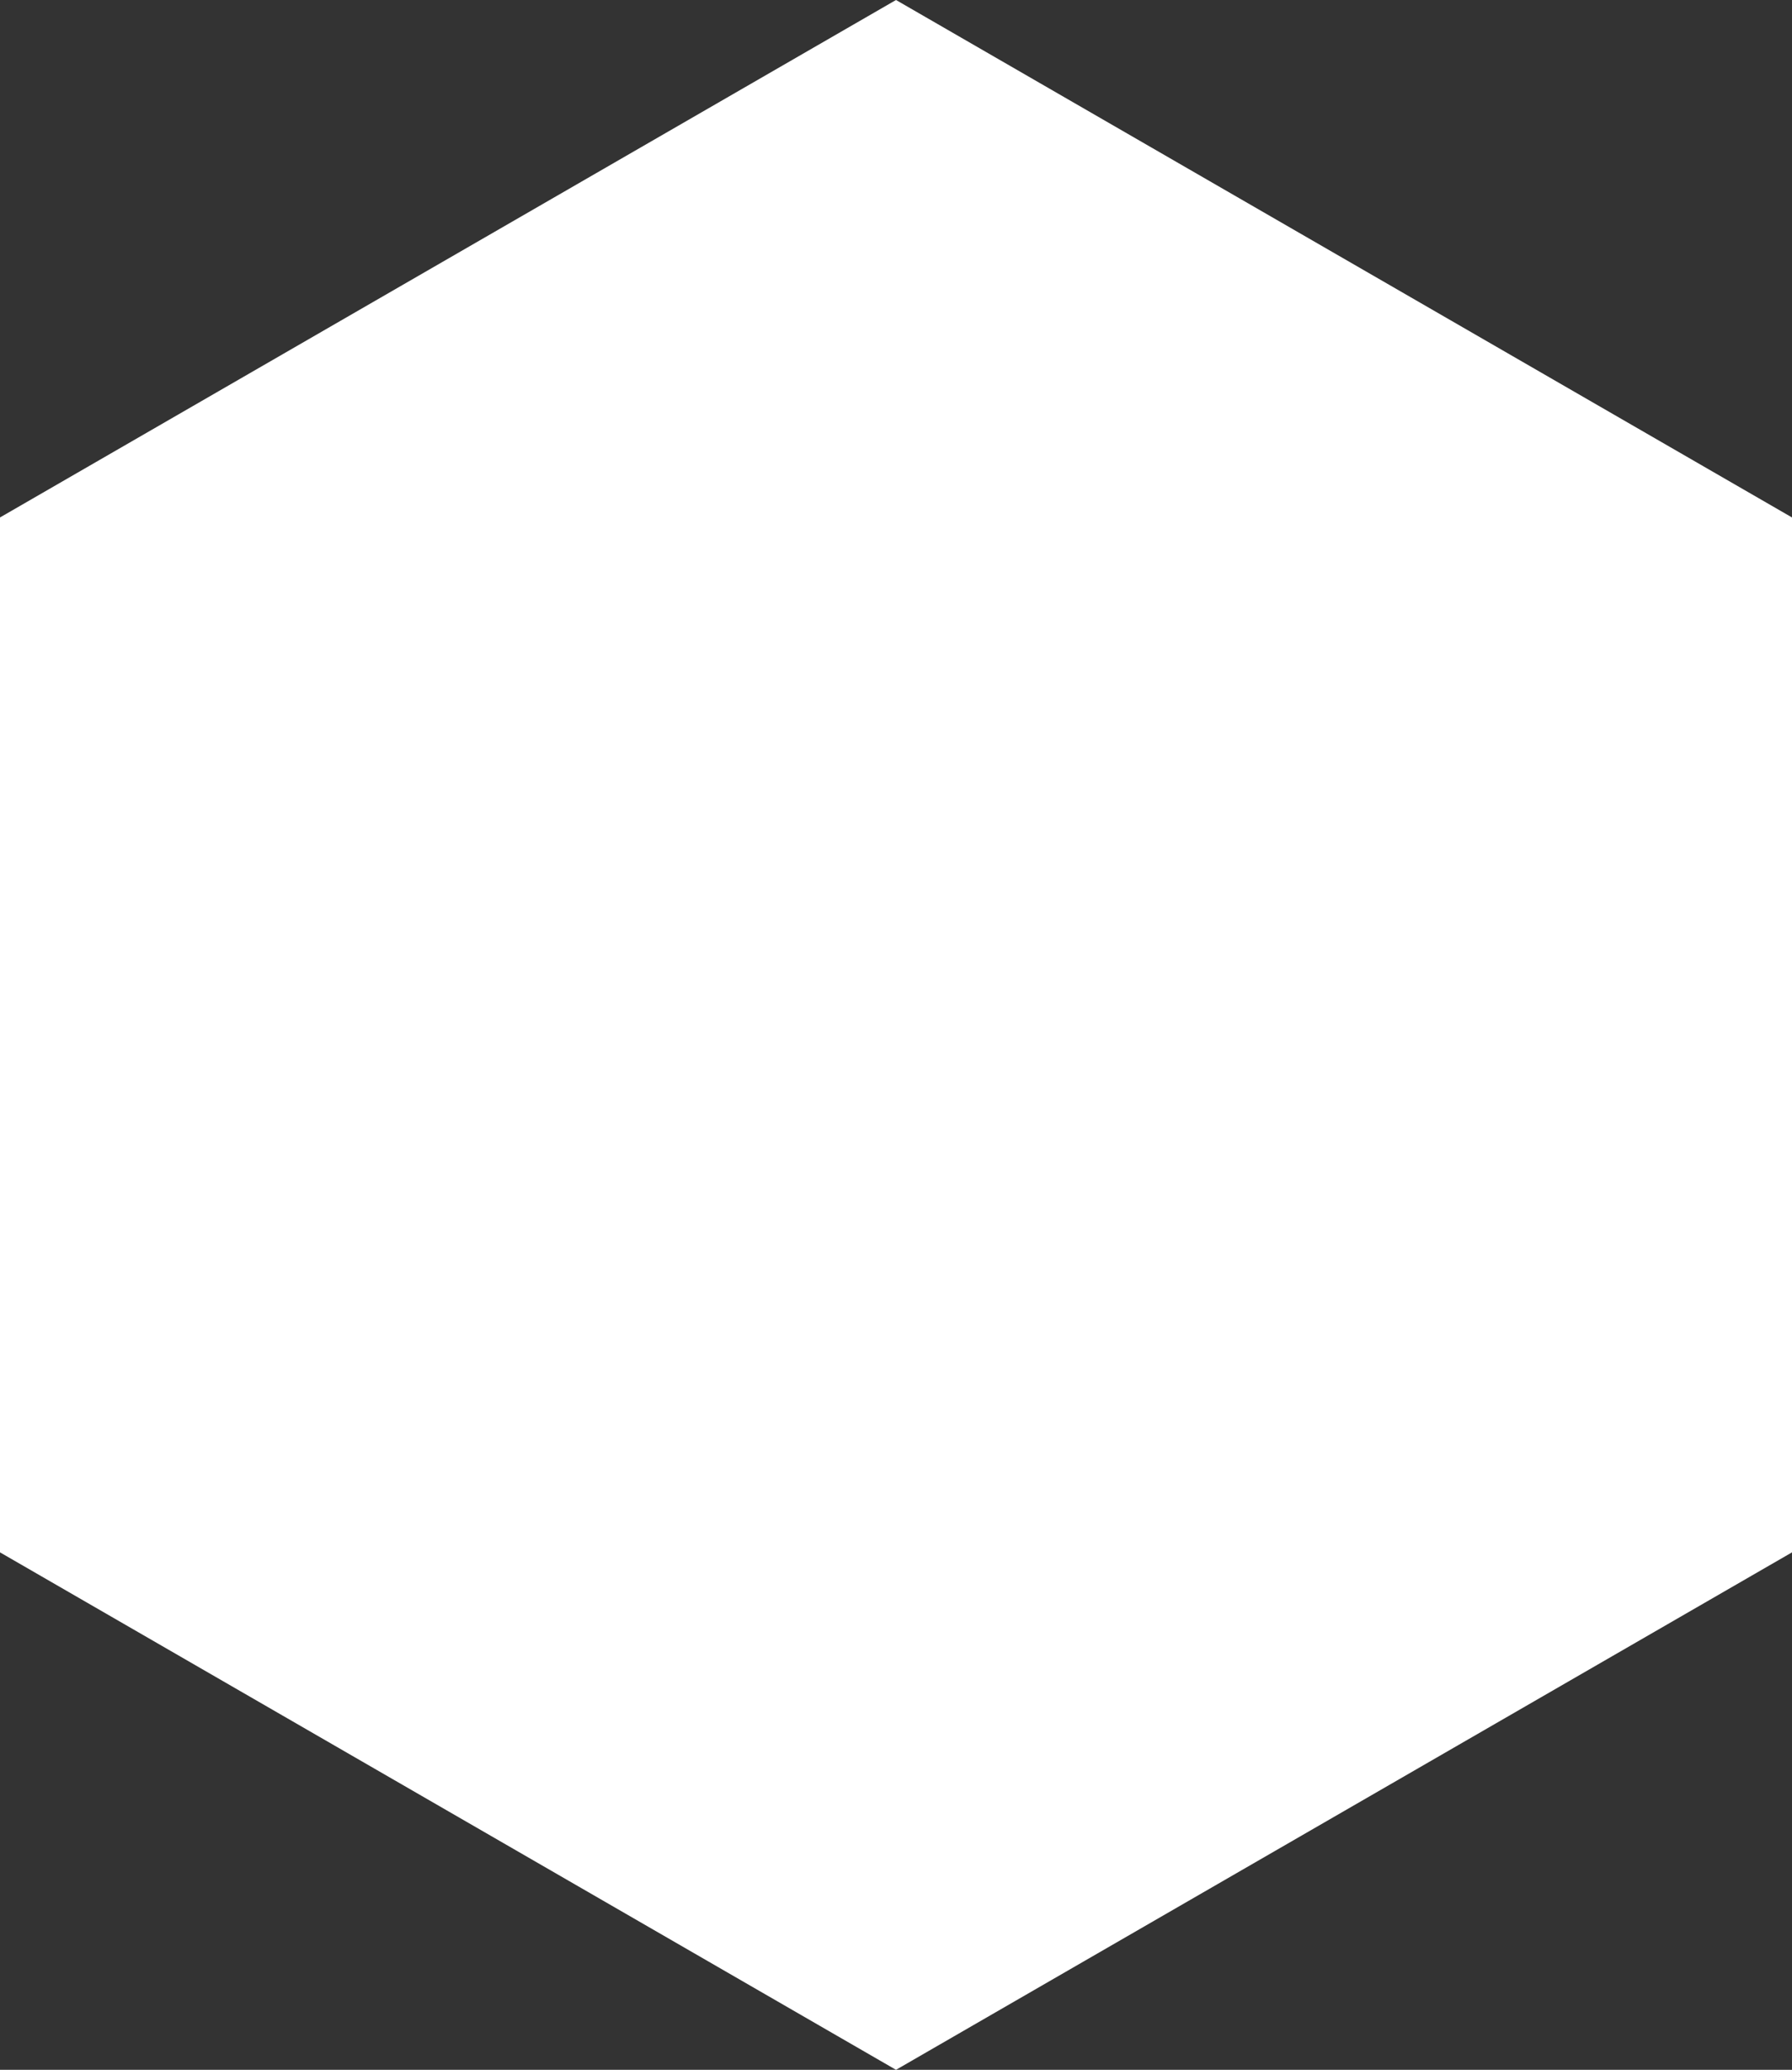 <svg xmlns="http://www.w3.org/2000/svg" width="617.909" height="713.5" viewBox="0 0 617.909 713.5">
  <rect x="0" y="0" width="617.909" height="713.5" fill="#333333" stroke="none"/>
  <path id="パス_2014" data-name="パス 2014" d="M308.955,0,0,178.375V535.124L308.955,713.5,617.909,535.124V178.375Z" transform="translate(0 0)" fill="#fff"/>
</svg>
